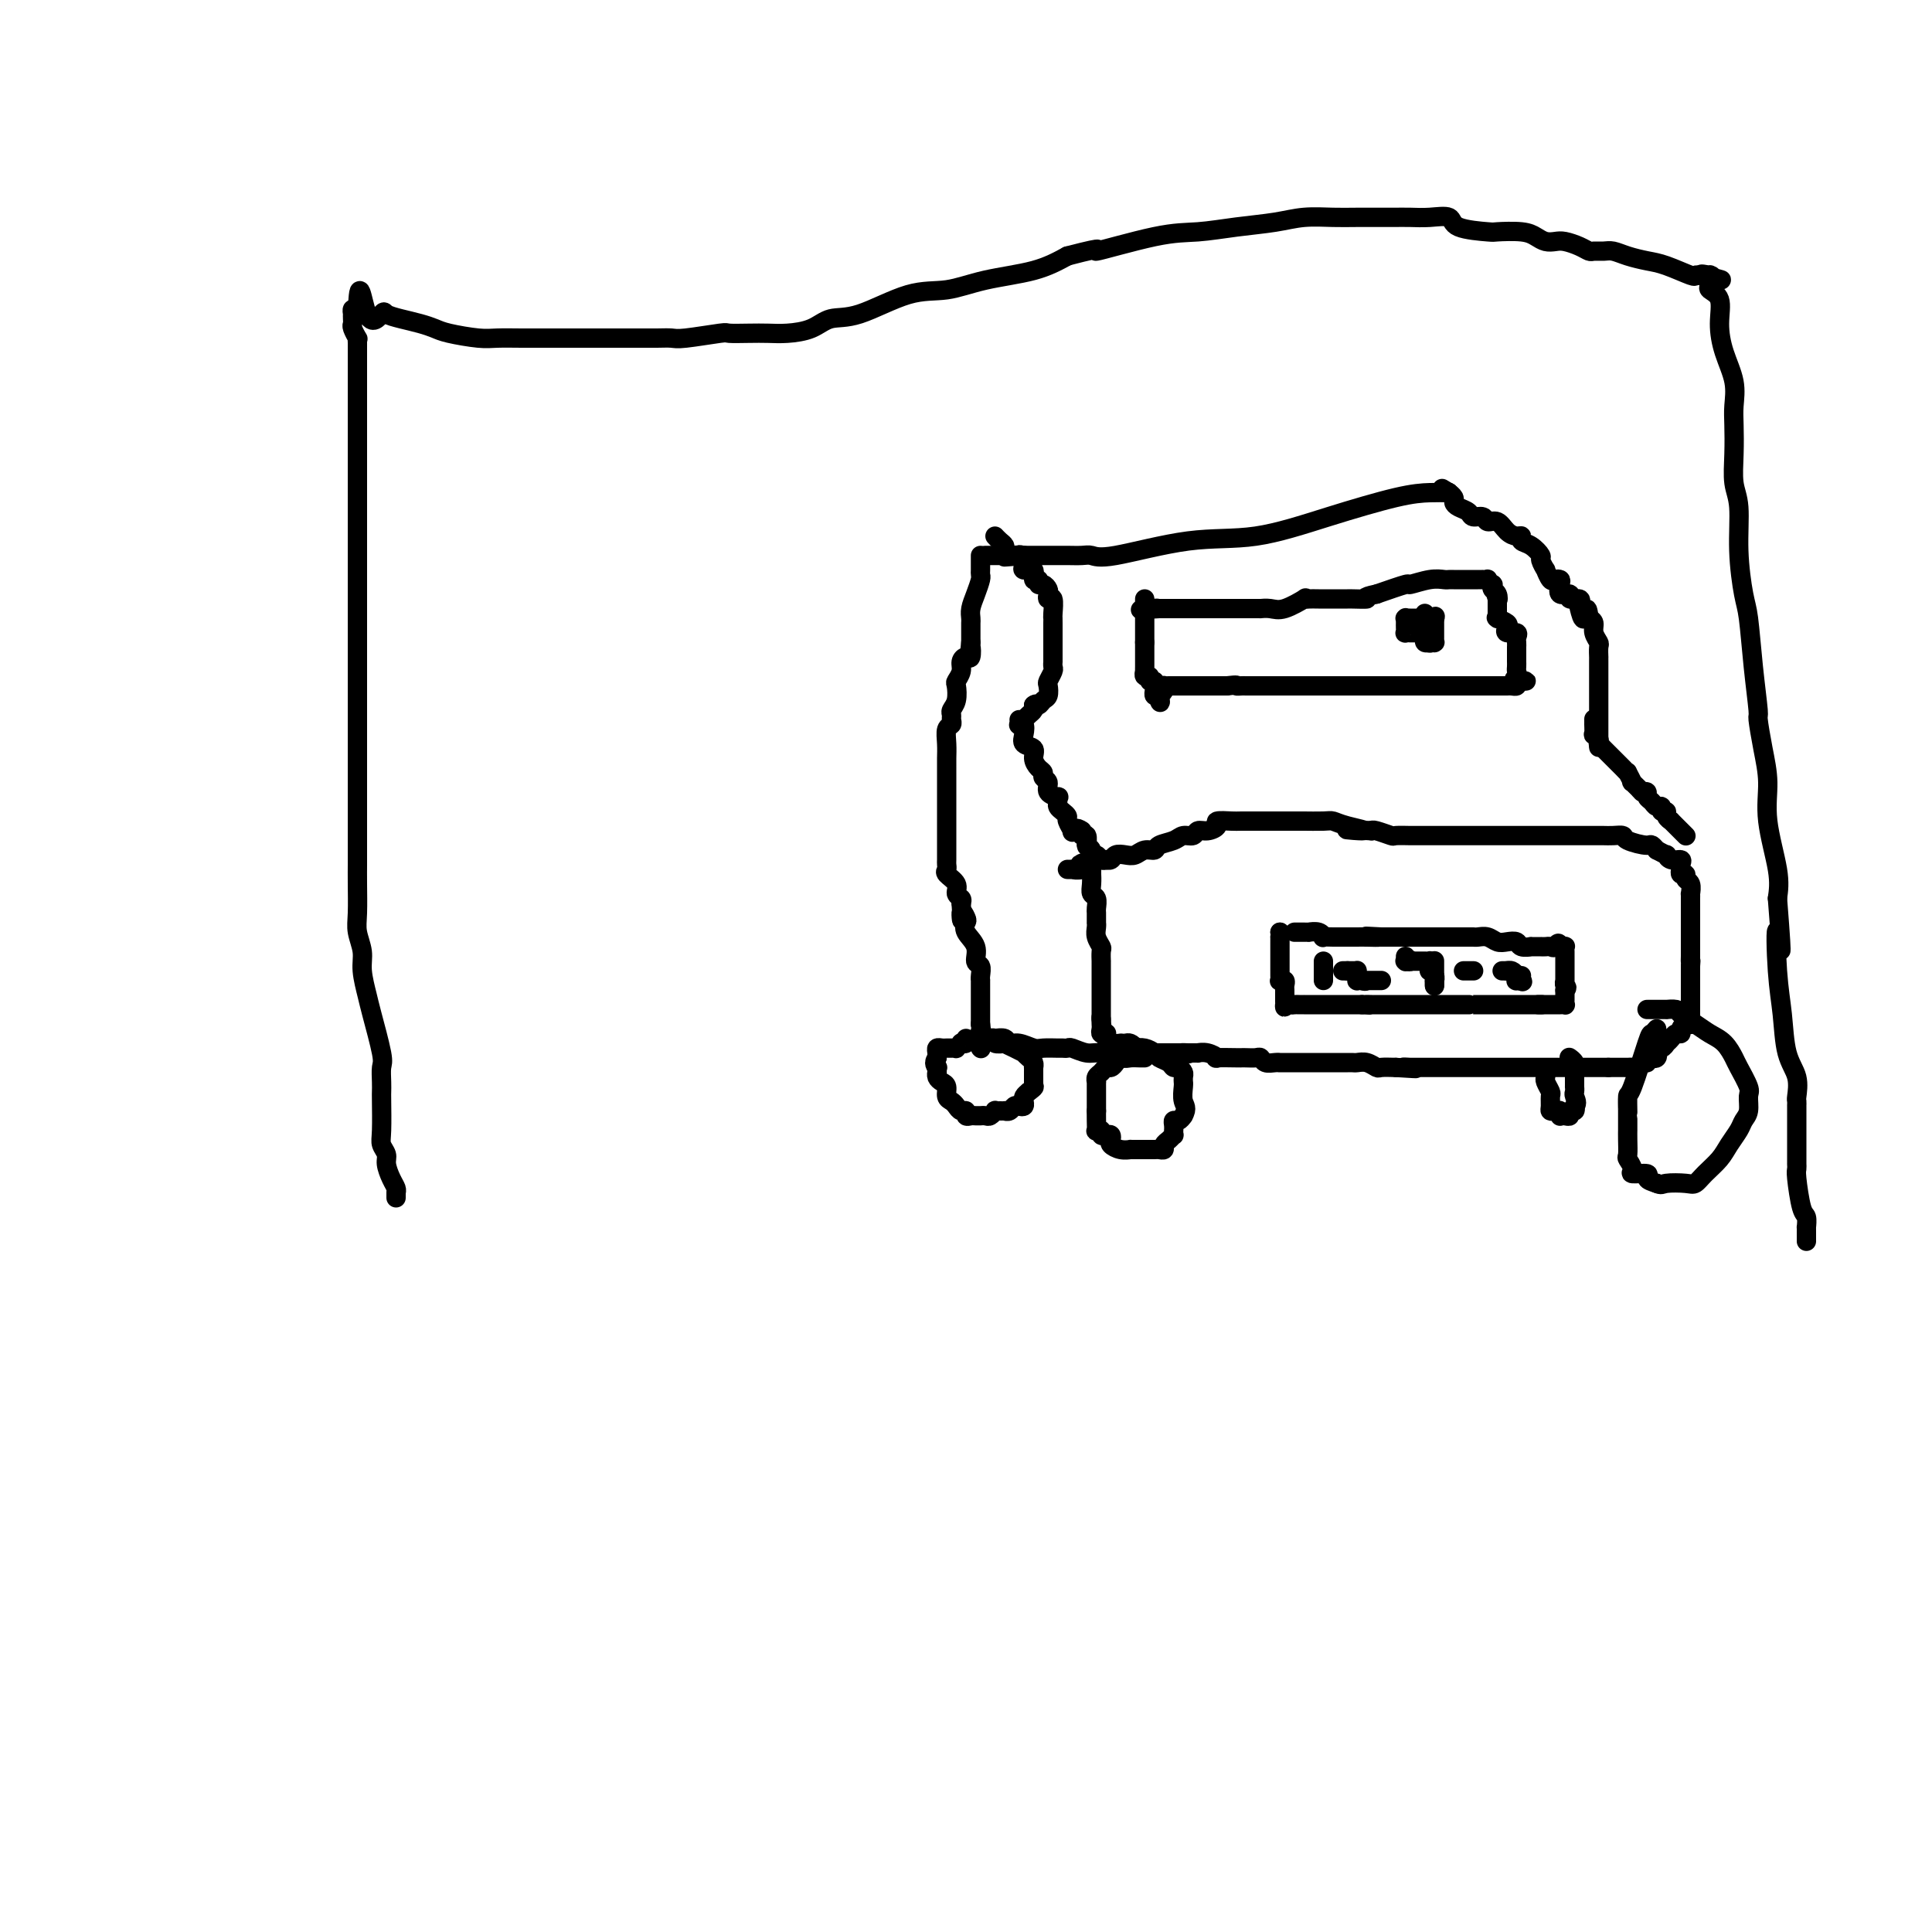 <svg viewBox='0 0 400 400' version='1.1' xmlns='http://www.w3.org/2000/svg' xmlns:xlink='http://www.w3.org/1999/xlink'><g fill='none' stroke='#000000' stroke-width='4' stroke-linecap='round' stroke-linejoin='round'><path d='M82,248c0.000,0.000 0.000,-1.000 0,-1'/><path d='M82,247c0.043,-0.302 0.151,-0.556 0,-1c-0.151,-0.444 -0.562,-1.077 -1,-2c-0.438,-0.923 -0.902,-2.135 -1,-3c-0.098,-0.865 0.170,-1.383 0,-2c-0.170,-0.617 -0.777,-1.333 -1,-2c-0.223,-0.667 -0.060,-1.285 0,-3c0.060,-1.715 0.018,-4.526 0,-6c-0.018,-1.474 -0.012,-1.609 0,-2c0.012,-0.391 0.029,-1.036 0,-2c-0.029,-0.964 -0.103,-2.246 0,-3c0.103,-0.754 0.382,-0.981 0,-3c-0.382,-2.019 -1.427,-5.832 -2,-8c-0.573,-2.168 -0.675,-2.692 -1,-4c-0.325,-1.308 -0.872,-3.399 -1,-5c-0.128,-1.601 0.162,-2.711 0,-4c-0.162,-1.289 -0.775,-2.757 -1,-4c-0.225,-1.243 -0.060,-2.260 0,-4c0.060,-1.740 0.016,-4.204 0,-6c-0.016,-1.796 -0.004,-2.924 0,-4c0.004,-1.076 0.001,-2.100 0,-4c-0.001,-1.900 -0.000,-4.676 0,-7c0.000,-2.324 0.000,-4.194 0,-6c-0.000,-1.806 -0.000,-3.547 0,-5c0.000,-1.453 0.000,-2.619 0,-4c-0.000,-1.381 -0.000,-2.978 0,-4c0.000,-1.022 0.000,-1.469 0,-3c-0.000,-1.531 -0.000,-4.145 0,-6c0.000,-1.855 0.000,-2.951 0,-4c-0.000,-1.049 -0.000,-2.052 0,-3c0.000,-0.948 0.000,-1.842 0,-3c-0.000,-1.158 -0.000,-2.579 0,-4'/><path d='M74,126c-0.000,-12.838 -0.000,-11.434 0,-11c0.000,0.434 0.000,-0.103 0,-2c-0.000,-1.897 -0.000,-5.153 0,-7c0.000,-1.847 0.000,-2.286 0,-3c-0.000,-0.714 -0.000,-1.704 0,-2c0.000,-0.296 0.000,0.102 0,0c-0.000,-0.102 -0.000,-0.702 0,-1c0.000,-0.298 0.000,-0.292 0,-1c-0.000,-0.708 -0.000,-2.130 0,-3c0.000,-0.870 0.000,-1.187 0,-2c-0.000,-0.813 -0.000,-2.123 0,-3c0.000,-0.877 0.000,-1.320 0,-2c-0.000,-0.680 -0.000,-1.597 0,-2c0.000,-0.403 0.000,-0.293 0,-1c-0.000,-0.707 -0.000,-2.230 0,-3c0.000,-0.770 0.000,-0.787 0,-2c-0.000,-1.213 -0.000,-3.622 0,-5c0.000,-1.378 0.001,-1.727 0,-2c-0.001,-0.273 -0.004,-0.472 0,-1c0.004,-0.528 0.015,-1.384 0,-2c-0.015,-0.616 -0.057,-0.991 0,-1c0.057,-0.009 0.211,0.347 0,0c-0.211,-0.347 -0.788,-1.398 -1,-2c-0.212,-0.602 -0.057,-0.754 0,-1c0.057,-0.246 0.018,-0.585 0,-1c-0.018,-0.415 -0.015,-0.905 0,-1c0.015,-0.095 0.043,0.205 0,0c-0.043,-0.205 -0.155,-0.916 0,-1c0.155,-0.084 0.578,0.458 1,1'/><path d='M74,65c0.278,-9.440 0.973,-2.541 2,0c1.027,2.541 2.386,0.722 3,0c0.614,-0.722 0.482,-0.348 1,0c0.518,0.348 1.685,0.672 3,1c1.315,0.328 2.776,0.662 4,1c1.224,0.338 2.209,0.679 3,1c0.791,0.321 1.387,0.622 3,1c1.613,0.378 4.244,0.833 6,1c1.756,0.167 2.638,0.045 4,0c1.362,-0.045 3.204,-0.012 5,0c1.796,0.012 3.547,0.003 5,0c1.453,-0.003 2.608,-0.001 4,0c1.392,0.001 3.020,-0.000 5,0c1.980,0.000 4.311,0.001 6,0c1.689,-0.001 2.737,-0.004 4,0c1.263,0.004 2.742,0.015 4,0c1.258,-0.015 2.296,-0.057 3,0c0.704,0.057 1.073,0.211 3,0c1.927,-0.211 5.413,-0.788 7,-1c1.587,-0.212 1.274,-0.059 2,0c0.726,0.059 2.489,0.022 4,0c1.511,-0.022 2.769,-0.030 4,0c1.231,0.030 2.434,0.099 4,0c1.566,-0.099 3.494,-0.365 5,-1c1.506,-0.635 2.589,-1.641 4,-2c1.411,-0.359 3.149,-0.073 6,-1c2.851,-0.927 6.817,-3.066 10,-4c3.183,-0.934 5.585,-0.663 8,-1c2.415,-0.337 4.842,-1.283 8,-2c3.158,-0.717 7.045,-1.205 10,-2c2.955,-0.795 4.977,-1.898 7,-3'/><path d='M221,53c9.723,-2.532 5.030,-0.863 6,-1c0.970,-0.137 7.605,-2.079 12,-3c4.395,-0.921 6.552,-0.821 9,-1c2.448,-0.179 5.187,-0.636 8,-1c2.813,-0.364 5.701,-0.633 8,-1c2.299,-0.367 4.008,-0.830 6,-1c1.992,-0.170 4.268,-0.045 6,0c1.732,0.045 2.920,0.010 5,0c2.080,-0.010 5.053,0.004 7,0c1.947,-0.004 2.869,-0.025 4,0c1.131,0.025 2.470,0.098 4,0c1.530,-0.098 3.249,-0.367 4,0c0.751,0.367 0.533,1.369 2,2c1.467,0.631 4.620,0.891 6,1c1.380,0.109 0.989,0.068 2,0c1.011,-0.068 3.425,-0.163 5,0c1.575,0.163 2.312,0.582 3,1c0.688,0.418 1.326,0.834 2,1c0.674,0.166 1.384,0.083 2,0c0.616,-0.083 1.138,-0.166 2,0c0.862,0.166 2.065,0.580 3,1c0.935,0.420 1.604,0.848 2,1c0.396,0.152 0.521,0.030 1,0c0.479,-0.030 1.312,0.032 2,0c0.688,-0.032 1.232,-0.159 2,0c0.768,0.159 1.760,0.603 3,1c1.240,0.397 2.727,0.747 4,1c1.273,0.253 2.331,0.408 4,1c1.669,0.592 3.949,1.621 5,2c1.051,0.379 0.872,0.108 1,0c0.128,-0.108 0.564,-0.054 1,0'/><path d='M352,57c8.210,1.856 2.736,0.496 1,0c-1.736,-0.496 0.267,-0.129 1,0c0.733,0.129 0.196,0.020 0,0c-0.196,-0.020 -0.052,0.050 0,0c0.052,-0.050 0.012,-0.221 0,0c-0.012,0.221 0.004,0.833 0,1c-0.004,0.167 -0.030,-0.113 0,0c0.030,0.113 0.115,0.619 0,1c-0.115,0.381 -0.430,0.639 0,1c0.430,0.361 1.604,0.827 2,2c0.396,1.173 0.015,3.053 0,5c-0.015,1.947 0.336,3.961 1,6c0.664,2.039 1.641,4.103 2,6c0.359,1.897 0.100,3.627 0,5c-0.100,1.373 -0.042,2.390 0,4c0.042,1.610 0.067,3.814 0,6c-0.067,2.186 -0.225,4.355 0,6c0.225,1.645 0.834,2.767 1,5c0.166,2.233 -0.109,5.576 0,9c0.109,3.424 0.603,6.927 1,9c0.397,2.073 0.697,2.716 1,5c0.303,2.284 0.607,6.208 1,10c0.393,3.792 0.874,7.450 1,9c0.126,1.550 -0.102,0.990 0,2c0.102,1.010 0.536,3.588 1,6c0.464,2.412 0.959,4.657 1,7c0.041,2.343 -0.374,4.785 0,8c0.374,3.215 1.535,7.204 2,10c0.465,2.796 0.232,4.398 0,6'/><path d='M368,186c1.407,17.769 0.423,8.692 0,7c-0.423,-1.692 -0.285,4.002 0,8c0.285,3.998 0.717,6.299 1,9c0.283,2.701 0.415,5.800 1,8c0.585,2.200 1.621,3.501 2,5c0.379,1.499 0.102,3.198 0,4c-0.102,0.802 -0.027,0.709 0,1c0.027,0.291 0.007,0.967 0,1c-0.007,0.033 -0.002,-0.578 0,0c0.002,0.578 0.001,2.344 0,3c-0.001,0.656 -0.000,0.200 0,1c0.000,0.800 -0.000,2.854 0,4c0.000,1.146 0.000,1.382 0,2c-0.000,0.618 -0.001,1.617 0,2c0.001,0.383 0.003,0.148 0,0c-0.003,-0.148 -0.011,-0.210 0,0c0.011,0.210 0.041,0.691 0,1c-0.041,0.309 -0.155,0.446 0,2c0.155,1.554 0.577,4.526 1,6c0.423,1.474 0.845,1.452 1,2c0.155,0.548 0.041,1.666 0,2c-0.041,0.334 -0.011,-0.117 0,0c0.011,0.117 0.003,0.802 0,1c-0.003,0.198 -0.001,-0.091 0,0c0.001,0.091 0.000,0.563 0,1c-0.000,0.437 -0.000,0.839 0,1c0.000,0.161 0.000,0.080 0,0'/><path d='M226,179c0.000,0.452 0.000,0.905 0,1c0.000,0.095 -0.000,-0.167 0,0c0.000,0.167 0.000,0.762 0,1c0.000,0.238 0.000,0.119 0,0'/><path d='M226,181c-0.004,0.218 -0.015,-0.236 0,0c0.015,0.236 0.057,1.162 0,2c-0.057,0.838 -0.211,1.587 0,2c0.211,0.413 0.789,0.489 1,1c0.211,0.511 0.057,1.456 0,2c-0.057,0.544 -0.015,0.686 0,1c0.015,0.314 0.004,0.802 0,1c-0.004,0.198 -0.001,0.108 0,0c0.001,-0.108 -0.001,-0.234 0,0c0.001,0.234 0.004,0.826 0,1c-0.004,0.174 -0.015,-0.071 0,0c0.015,0.071 0.057,0.458 0,1c-0.057,0.542 -0.211,1.239 0,2c0.211,0.761 0.789,1.585 1,2c0.211,0.415 0.057,0.421 0,1c-0.057,0.579 -0.015,1.731 0,2c0.015,0.269 0.004,-0.346 0,0c-0.004,0.346 -0.001,1.653 0,2c0.001,0.347 0.000,-0.267 0,0c-0.000,0.267 -0.000,1.415 0,2c0.000,0.585 0.000,0.605 0,1c-0.000,0.395 -0.000,1.163 0,2c0.000,0.837 0.000,1.744 0,2c-0.000,0.256 -0.000,-0.139 0,0c0.000,0.139 0.000,0.810 0,1c-0.000,0.190 -0.000,-0.103 0,0c0.000,0.103 0.000,0.601 0,1c-0.000,0.399 -0.000,0.700 0,1'/><path d='M228,211c0.309,4.577 0.082,1.020 0,0c-0.082,-1.020 -0.018,0.497 0,1c0.018,0.503 -0.009,-0.010 0,0c0.009,0.010 0.055,0.541 0,1c-0.055,0.459 -0.209,0.845 0,1c0.209,0.155 0.782,0.080 1,0c0.218,-0.080 0.082,-0.165 0,0c-0.082,0.165 -0.110,0.580 0,1c0.110,0.420 0.358,0.844 1,1c0.642,0.156 1.679,0.045 2,0c0.321,-0.045 -0.073,-0.022 0,0c0.073,0.022 0.615,0.044 1,0c0.385,-0.044 0.614,-0.156 1,0c0.386,0.156 0.929,0.578 1,1c0.071,0.422 -0.331,0.845 0,1c0.331,0.155 1.393,0.041 2,0c0.607,-0.041 0.757,-0.011 1,0c0.243,0.011 0.577,0.003 1,0c0.423,-0.003 0.935,-0.001 1,0c0.065,0.001 -0.317,0.000 0,0c0.317,-0.000 1.332,-0.000 2,0c0.668,0.000 0.987,0.000 1,0c0.013,-0.000 -0.282,-0.000 0,0c0.282,0.000 1.141,0.000 2,0'/><path d='M245,218c2.294,0.309 0.529,0.082 0,0c-0.529,-0.082 0.178,-0.018 1,0c0.822,0.018 1.757,-0.009 2,0c0.243,0.009 -0.208,0.055 0,0c0.208,-0.055 1.074,-0.211 2,0c0.926,0.211 1.910,0.788 2,1c0.090,0.212 -0.715,0.057 0,0c0.715,-0.057 2.951,-0.016 4,0c1.049,0.016 0.910,0.008 1,0c0.090,-0.008 0.409,-0.016 1,0c0.591,0.016 1.455,0.057 2,0c0.545,-0.057 0.770,-0.211 1,0c0.230,0.211 0.463,0.789 1,1c0.537,0.211 1.377,0.057 2,0c0.623,-0.057 1.028,-0.015 1,0c-0.028,0.015 -0.489,0.004 0,0c0.489,-0.004 1.928,-0.001 3,0c1.072,0.001 1.778,0.000 2,0c0.222,-0.000 -0.040,-0.000 0,0c0.040,0.000 0.382,0.000 1,0c0.618,-0.000 1.514,0.000 2,0c0.486,-0.000 0.564,-0.000 1,0c0.436,0.000 1.229,0.000 2,0c0.771,-0.000 1.519,-0.001 2,0c0.481,0.001 0.696,0.004 1,0c0.304,-0.004 0.696,-0.015 1,0c0.304,0.015 0.521,0.057 1,0c0.479,-0.057 1.221,-0.211 2,0c0.779,0.211 1.594,0.788 2,1c0.406,0.212 0.402,0.061 1,0c0.598,-0.061 1.799,-0.030 3,0'/><path d='M289,221c7.192,0.464 3.173,0.124 2,0c-1.173,-0.124 0.499,-0.033 1,0c0.501,0.033 -0.168,0.009 0,0c0.168,-0.009 1.172,-0.002 2,0c0.828,0.002 1.479,0.001 2,0c0.521,-0.001 0.913,-0.000 1,0c0.087,0.000 -0.132,0.000 0,0c0.132,-0.000 0.616,-0.000 1,0c0.384,0.000 0.669,0.000 1,0c0.331,-0.000 0.708,-0.000 1,0c0.292,0.000 0.500,0.000 1,0c0.500,-0.000 1.292,-0.000 2,0c0.708,0.000 1.331,0.000 2,0c0.669,-0.000 1.383,-0.000 2,0c0.617,0.000 1.138,0.000 2,0c0.862,-0.000 2.067,-0.000 3,0c0.933,0.000 1.595,0.000 2,0c0.405,-0.000 0.551,-0.000 1,0c0.449,0.000 1.199,0.000 2,0c0.801,-0.000 1.654,-0.000 2,0c0.346,0.000 0.186,0.000 0,0c-0.186,-0.000 -0.398,-0.000 0,0c0.398,0.000 1.406,0.000 2,0c0.594,-0.000 0.774,-0.000 1,0c0.226,0.000 0.497,-0.000 1,0c0.503,0.000 1.238,-0.000 2,0c0.762,0.000 1.552,-0.000 2,0c0.448,0.000 0.553,-0.000 1,0c0.447,0.000 1.236,-0.000 2,0c0.764,0.000 1.504,-0.000 2,0c0.496,0.000 0.748,0.000 1,0'/><path d='M333,221c7.726,-0.001 5.039,-0.004 4,0c-1.039,0.004 -0.432,0.016 0,0c0.432,-0.016 0.688,-0.061 1,0c0.312,0.061 0.680,0.229 1,0c0.320,-0.229 0.593,-0.854 1,-1c0.407,-0.146 0.949,0.186 1,0c0.051,-0.186 -0.389,-0.891 0,-1c0.389,-0.109 1.606,0.378 2,0c0.394,-0.378 -0.035,-1.621 0,-2c0.035,-0.379 0.534,0.105 1,0c0.466,-0.105 0.899,-0.798 1,-1c0.101,-0.202 -0.131,0.087 0,0c0.131,-0.087 0.626,-0.549 1,-1c0.374,-0.451 0.626,-0.892 1,-1c0.374,-0.108 0.871,0.115 1,0c0.129,-0.115 -0.109,-0.570 0,-1c0.109,-0.430 0.565,-0.836 1,-1c0.435,-0.164 0.849,-0.085 1,0c0.151,0.085 0.041,0.176 0,0c-0.041,-0.176 -0.011,-0.620 0,-1c0.011,-0.380 0.003,-0.696 0,-1c-0.003,-0.304 -0.001,-0.596 0,-1c0.001,-0.404 0.000,-0.922 0,-1c-0.000,-0.078 -0.000,0.282 0,0c0.000,-0.282 0.000,-1.208 0,-2c-0.000,-0.792 -0.000,-1.451 0,-2c0.000,-0.549 0.000,-0.987 0,-1c-0.000,-0.013 -0.000,0.399 0,0c0.000,-0.399 0.000,-1.607 0,-2c-0.000,-0.393 -0.000,0.031 0,0c0.000,-0.031 0.000,-0.515 0,-1'/><path d='M350,200c0.155,-2.035 0.041,-1.122 0,-1c-0.041,0.122 -0.011,-0.546 0,-1c0.011,-0.454 0.003,-0.695 0,-1c-0.003,-0.305 -0.001,-0.673 0,-1c0.001,-0.327 0.000,-0.612 0,-1c-0.000,-0.388 -0.000,-0.878 0,-1c0.000,-0.122 0.000,0.123 0,0c-0.000,-0.123 -0.000,-0.615 0,-1c0.000,-0.385 0.000,-0.663 0,-1c-0.000,-0.337 -0.000,-0.734 0,-1c0.000,-0.266 0.000,-0.401 0,-1c-0.000,-0.599 -0.000,-1.662 0,-2c0.000,-0.338 0.000,0.049 0,0c-0.000,-0.049 -0.000,-0.533 0,-1c0.000,-0.467 0.001,-0.917 0,-1c-0.001,-0.083 -0.004,0.199 0,0c0.004,-0.199 0.016,-0.881 0,-1c-0.016,-0.119 -0.061,0.323 0,0c0.061,-0.323 0.226,-1.411 0,-2c-0.226,-0.589 -0.845,-0.679 -1,-1c-0.155,-0.321 0.154,-0.873 0,-1c-0.154,-0.127 -0.772,0.172 -1,0c-0.228,-0.172 -0.068,-0.816 0,-1c0.068,-0.184 0.042,0.090 0,0c-0.042,-0.090 -0.101,-0.545 0,-1c0.101,-0.455 0.361,-0.909 0,-1c-0.361,-0.091 -1.344,0.182 -2,0c-0.656,-0.182 -0.984,-0.818 -1,-1c-0.016,-0.182 0.281,0.091 0,0c-0.281,-0.091 -1.141,-0.545 -2,-1'/><path d='M343,176c-1.303,-1.574 -1.060,-1.010 -2,-1c-0.940,0.010 -3.065,-0.533 -4,-1c-0.935,-0.467 -0.682,-0.857 -1,-1c-0.318,-0.143 -1.206,-0.038 -2,0c-0.794,0.038 -1.494,0.010 -2,0c-0.506,-0.010 -0.817,-0.003 -1,0c-0.183,0.003 -0.239,0.001 -1,0c-0.761,-0.001 -2.227,-0.000 -3,0c-0.773,0.000 -0.854,0.000 -1,0c-0.146,-0.000 -0.357,-0.000 -1,0c-0.643,0.000 -1.719,0.000 -2,0c-0.281,-0.000 0.232,-0.000 0,0c-0.232,0.000 -1.208,0.000 -2,0c-0.792,-0.000 -1.401,-0.000 -2,0c-0.599,0.000 -1.189,0.000 -2,0c-0.811,-0.000 -1.842,-0.000 -3,0c-1.158,0.000 -2.441,0.000 -3,0c-0.559,-0.000 -0.394,-0.000 -1,0c-0.606,0.000 -1.982,0.000 -3,0c-1.018,-0.000 -1.676,-0.000 -2,0c-0.324,0.000 -0.313,0.000 -1,0c-0.687,-0.000 -2.072,-0.000 -3,0c-0.928,0.000 -1.398,0.000 -2,0c-0.602,-0.000 -1.335,-0.000 -2,0c-0.665,0.000 -1.261,0.001 -2,0c-0.739,-0.001 -1.620,-0.004 -2,0c-0.380,0.004 -0.259,0.015 -1,0c-0.741,-0.015 -2.343,-0.056 -3,0c-0.657,0.056 -0.369,0.207 -1,0c-0.631,-0.207 -2.180,-0.774 -3,-1c-0.820,-0.226 -0.910,-0.113 -1,0'/><path d='M284,172c-9.443,-0.574 -3.550,-0.010 -2,0c1.550,0.010 -1.242,-0.533 -3,-1c-1.758,-0.467 -2.482,-0.857 -3,-1c-0.518,-0.143 -0.831,-0.038 -2,0c-1.169,0.038 -3.193,0.010 -4,0c-0.807,-0.010 -0.396,-0.003 -1,0c-0.604,0.003 -2.222,0.001 -3,0c-0.778,-0.001 -0.716,-0.000 -1,0c-0.284,0.000 -0.914,0.000 -2,0c-1.086,-0.000 -2.628,-0.001 -3,0c-0.372,0.001 0.428,0.003 0,0c-0.428,-0.003 -2.082,-0.011 -3,0c-0.918,0.011 -1.101,0.040 -2,0c-0.899,-0.040 -2.516,-0.150 -3,0c-0.484,0.150 0.165,0.561 0,1c-0.165,0.439 -1.145,0.905 -2,1c-0.855,0.095 -1.585,-0.182 -2,0c-0.415,0.182 -0.516,0.823 -1,1c-0.484,0.177 -1.351,-0.111 -2,0c-0.649,0.111 -1.080,0.622 -2,1c-0.920,0.378 -2.329,0.623 -3,1c-0.671,0.377 -0.603,0.885 -1,1c-0.397,0.115 -1.258,-0.161 -2,0c-0.742,0.161 -1.366,0.761 -2,1c-0.634,0.239 -1.278,0.117 -2,0c-0.722,-0.117 -1.521,-0.227 -2,0c-0.479,0.227 -0.640,0.793 -1,1c-0.360,0.207 -0.921,0.055 -1,0c-0.079,-0.055 0.325,-0.015 0,0c-0.325,0.015 -1.379,0.004 -2,0c-0.621,-0.004 -0.811,-0.002 -1,0'/><path d='M226,178c-4.222,1.403 -1.776,0.912 -1,1c0.776,0.088 -0.118,0.756 -1,1c-0.882,0.244 -1.752,0.065 -2,0c-0.248,-0.065 0.126,-0.018 0,0c-0.126,0.018 -0.750,0.005 -1,0c-0.250,-0.005 -0.125,-0.003 0,0'/><path d='M265,193c0.000,0.000 0.100,0.100 0.1,0.1'/><path d='M265,193c0.000,0.000 0.100,0.100 0.1,0.1'/><path d='M265.1,193.1c-0.007,0.231 -0.075,0.758 -0.1,0.9c-0.025,0.142 -0.007,-0.103 0,0c0.007,0.103 0.002,0.553 0,1c-0.002,0.447 -0.000,0.889 0,1c0.000,0.111 0.000,-0.110 0,0c-0.000,0.110 -0.000,0.552 0,1c0.000,0.448 0.000,0.904 0,1c-0.000,0.096 -0.000,-0.167 0,0c0.000,0.167 0.000,0.766 0,1c-0.000,0.234 -0.000,0.104 0,0c0.000,-0.104 0.000,-0.182 0,0c-0.000,0.182 -0.001,0.623 0,1c0.001,0.377 0.004,0.689 0,1c-0.004,0.311 -0.015,0.622 0,1c0.015,0.378 0.057,0.822 0,1c-0.057,0.178 -0.211,0.089 0,0c0.211,-0.089 0.789,-0.179 1,0c0.211,0.179 0.057,0.625 0,1c-0.057,0.375 -0.015,0.678 0,1c0.015,0.322 0.004,0.663 0,1c-0.004,0.337 -0.002,0.668 0,1'/><path d='M266,207c0.092,2.377 -0.129,1.369 0,1c0.129,-0.369 0.609,-0.099 1,0c0.391,0.099 0.693,0.026 1,0c0.307,-0.026 0.620,-0.007 1,0c0.380,0.007 0.827,0.002 1,0c0.173,-0.002 0.073,-0.001 0,0c-0.073,0.001 -0.118,0.000 0,0c0.118,-0.000 0.399,-0.000 1,0c0.601,0.000 1.523,0.000 2,0c0.477,-0.000 0.510,-0.000 1,0c0.490,0.000 1.435,0.000 2,0c0.565,-0.000 0.748,-0.000 1,0c0.252,0.000 0.573,0.000 1,0c0.427,-0.000 0.961,-0.000 1,0c0.039,0.000 -0.417,0.000 0,0c0.417,-0.000 1.709,-0.000 3,0'/><path d='M282,208c2.688,0.155 1.407,0.041 1,0c-0.407,-0.041 0.061,-0.011 1,0c0.939,0.011 2.348,0.003 3,0c0.652,-0.003 0.545,-0.001 1,0c0.455,0.001 1.470,0.000 2,0c0.530,-0.000 0.575,-0.000 1,0c0.425,0.000 1.231,0.000 2,0c0.769,-0.000 1.501,-0.000 2,0c0.499,0.000 0.764,0.000 1,0c0.236,-0.000 0.443,-0.000 1,0c0.557,0.000 1.463,0.000 2,0c0.537,-0.000 0.704,-0.000 1,0c0.296,0.000 0.722,0.000 1,0c0.278,-0.000 0.408,-0.000 1,0c0.592,0.000 1.644,0.000 2,0c0.356,-0.000 0.015,-0.000 0,0c-0.015,0.000 0.297,0.000 1,0c0.703,-0.000 1.798,-0.000 2,0c0.202,0.000 -0.488,0.000 0,0c0.488,-0.000 2.155,-0.000 3,0c0.845,0.000 0.866,0.000 1,0c0.134,-0.000 0.379,-0.000 1,0c0.621,0.000 1.619,0.000 2,0c0.381,0.000 0.145,-0.000 0,0c-0.145,0.000 -0.198,0.000 0,0c0.198,0.000 0.649,-0.000 1,0c0.351,0.000 0.602,0.000 1,0c0.398,0.000 0.942,-0.000 1,0c0.058,0.000 -0.369,0.000 0,0c0.369,0.000 1.534,-0.000 2,0c0.466,0.000 0.233,0.000 0,0'/><path d='M319,208c5.676,0.000 1.367,0.000 0,0c-1.367,-0.000 0.208,-0.000 1,0c0.792,0.000 0.800,0.000 1,0c0.200,-0.000 0.593,-0.000 1,0c0.407,0.000 0.827,0.001 1,0c0.173,-0.001 0.099,-0.003 0,0c-0.099,0.003 -0.223,0.011 0,0c0.223,-0.011 0.792,-0.041 1,0c0.208,0.041 0.056,0.152 0,0c-0.056,-0.152 -0.015,-0.566 0,-1c0.015,-0.434 0.004,-0.886 0,-1c-0.004,-0.114 -0.001,0.110 0,0c0.001,-0.110 0.001,-0.555 0,-1'/><path d='M324,205c0.774,-0.632 0.207,-0.713 0,-1c-0.207,-0.287 -0.056,-0.779 0,-1c0.056,-0.221 0.015,-0.172 0,0c-0.015,0.172 -0.004,0.466 0,0c0.004,-0.466 0.001,-1.693 0,-2c-0.001,-0.307 -0.000,0.307 0,0c0.000,-0.307 0.000,-1.535 0,-2c-0.000,-0.465 -0.000,-0.167 0,0c0.000,0.167 0.001,0.202 0,0c-0.001,-0.202 -0.004,-0.643 0,-1c0.004,-0.357 0.015,-0.632 0,-1c-0.015,-0.368 -0.057,-0.831 0,-1c0.057,-0.169 0.211,-0.045 0,0c-0.211,0.045 -0.788,0.012 -1,0c-0.212,-0.012 -0.061,-0.003 0,0c0.061,0.003 0.030,0.002 0,0'/><path d='M323,196c-0.333,-1.392 -0.664,-0.373 -1,0c-0.336,0.373 -0.676,0.100 -1,0c-0.324,-0.100 -0.631,-0.027 -1,0c-0.369,0.027 -0.801,0.007 -1,0c-0.199,-0.007 -0.165,-0.001 0,0c0.165,0.001 0.463,-0.003 0,0c-0.463,0.003 -1.685,0.015 -2,0c-0.315,-0.015 0.278,-0.055 0,0c-0.278,0.055 -1.425,0.207 -2,0c-0.575,-0.207 -0.577,-0.774 -1,-1c-0.423,-0.226 -1.265,-0.113 -2,0c-0.735,0.113 -1.362,0.226 -2,0c-0.638,-0.226 -1.288,-0.793 -2,-1c-0.712,-0.207 -1.487,-0.056 -2,0c-0.513,0.056 -0.763,0.015 -1,0c-0.237,-0.015 -0.461,-0.004 -1,0c-0.539,0.004 -1.392,0.001 -2,0c-0.608,-0.001 -0.971,-0.000 -1,0c-0.029,0.000 0.276,0.000 0,0c-0.276,-0.000 -1.132,-0.000 -2,0c-0.868,0.000 -1.747,0.000 -2,0c-0.253,-0.000 0.118,-0.000 0,0c-0.118,0.000 -0.727,0.000 -1,0c-0.273,-0.000 -0.210,-0.000 -1,0c-0.790,0.000 -2.435,0.000 -3,0c-0.565,-0.000 -0.052,-0.000 0,0c0.052,0.000 -0.357,0.000 -1,0c-0.643,-0.000 -1.519,-0.000 -2,0c-0.481,0.000 -0.566,0.000 -1,0c-0.434,-0.000 -1.217,-0.000 -2,0'/><path d='M286,194c-5.854,-0.309 -1.987,-0.083 -1,0c0.987,0.083 -0.904,0.022 -2,0c-1.096,-0.022 -1.398,-0.006 -2,0c-0.602,0.006 -1.506,0.003 -2,0c-0.494,-0.003 -0.579,-0.004 -1,0c-0.421,0.004 -1.178,0.015 -2,0c-0.822,-0.015 -1.708,-0.057 -2,0c-0.292,0.057 0.009,0.211 0,0c-0.009,-0.211 -0.327,-0.789 -1,-1c-0.673,-0.211 -1.700,-0.057 -2,0c-0.300,0.057 0.126,0.015 0,0c-0.126,-0.015 -0.804,-0.004 -1,0c-0.196,0.004 0.091,0.001 0,0c-0.091,-0.001 -0.561,-0.000 -1,0c-0.439,0.000 -0.849,0.000 -1,0c-0.151,-0.000 -0.043,-0.000 0,0c0.043,0.000 0.022,0.000 0,0'/><path d='M274,199c0.000,0.000 0.000,1.000 0,1'/><path d='M274,200c0.000,0.337 0.000,0.679 0,1c0.000,0.321 0.000,0.622 0,1c0.000,0.378 0.000,0.833 0,1c0.000,0.167 0.000,0.045 0,0c0.000,-0.045 0.000,-0.013 0,0c0.000,0.013 0.000,0.006 0,0'/><path d='M278,201c0.417,0.000 0.833,0.000 1,0c0.167,0.000 0.083,0.000 0,0'/><path d='M279,201c0.110,-0.000 -0.114,-0.001 0,0c0.114,0.001 0.566,0.003 1,0c0.434,-0.003 0.848,-0.011 1,0c0.152,0.011 0.040,0.041 0,0c-0.040,-0.041 -0.008,-0.155 0,0c0.008,0.155 -0.008,0.578 0,1c0.008,0.422 0.041,0.845 0,1c-0.041,0.155 -0.154,0.044 0,0c0.154,-0.044 0.577,-0.022 1,0'/><path d='M282,203c0.687,0.309 0.905,0.083 1,0c0.095,-0.083 0.068,-0.022 0,0c-0.068,0.022 -0.176,0.006 0,0c0.176,-0.006 0.635,-0.002 1,0c0.365,0.002 0.637,0.000 1,0c0.363,-0.000 0.818,-0.000 1,0c0.182,0.000 0.091,0.000 0,0'/><path d='M297,199c0.000,0.022 0.000,0.044 0,0c0.000,-0.044 0.000,-0.152 0,0c0.000,0.152 0.000,0.566 0,1c-0.000,0.434 0.000,0.887 0,1c-0.000,0.113 0.000,-0.114 0,0c0.000,0.114 0.000,0.569 0,1c0.000,0.431 0.000,0.837 0,1c0.000,0.163 0.000,0.082 0,0c0.000,-0.082 0.000,-0.166 0,0c0.000,0.166 0.000,0.583 0,1'/><path d='M297,204c-0.001,0.550 -0.004,-0.575 0,-1c0.004,-0.425 0.015,-0.152 0,0c-0.015,0.152 -0.057,0.181 0,0c0.057,-0.181 0.211,-0.574 0,-1c-0.211,-0.426 -0.788,-0.885 -1,-1c-0.212,-0.115 -0.060,0.113 0,0c0.060,-0.113 0.026,-0.566 0,-1c-0.026,-0.434 -0.045,-0.848 0,-1c0.045,-0.152 0.153,-0.041 0,0c-0.153,0.041 -0.566,0.011 -1,0c-0.434,-0.011 -0.887,-0.003 -1,0c-0.113,0.003 0.114,0.001 0,0c-0.114,-0.001 -0.569,-0.000 -1,0c-0.431,0.000 -0.837,0.000 -1,0c-0.163,-0.000 -0.081,-0.000 0,0'/><path d='M292,199c-0.713,-0.775 0.005,-0.211 0,0c-0.005,0.211 -0.733,0.070 -1,0c-0.267,-0.070 -0.071,-0.070 0,0c0.071,0.070 0.019,0.211 0,0c-0.019,-0.211 -0.005,-0.775 0,-1c0.005,-0.225 0.003,-0.113 0,0'/><path d='M303,201c0.453,0.000 0.906,0.000 1,0c0.094,0.000 -0.171,-0.000 0,0c0.171,0.000 0.778,0.000 1,0c0.222,0.000 0.060,0.000 0,0c-0.060,0.000 -0.017,0.000 0,0c0.017,0.000 0.009,0.000 0,0'/><path d='M311,201c0.417,0.000 0.833,0.000 1,0c0.167,0.000 0.083,0.000 0,0'/><path d='M312,201c0.322,-0.044 0.626,-0.155 1,0c0.374,0.155 0.818,0.578 1,1c0.182,0.422 0.101,0.845 0,1c-0.101,0.155 -0.223,0.041 0,0c0.223,-0.041 0.792,-0.011 1,0c0.208,0.011 0.056,0.003 0,0c-0.056,-0.003 -0.016,-0.001 0,0c0.016,0.001 0.008,0.000 0,0'/><path d='M315,203c0.464,0.369 0.125,0.292 0,0c-0.125,-0.292 -0.036,-0.798 0,-1c0.036,-0.202 0.018,-0.101 0,0'/><path d='M229,178c-0.342,0.119 -0.684,0.239 -1,0c-0.316,-0.239 -0.606,-0.835 -1,-1c-0.394,-0.165 -0.890,0.101 -1,0c-0.110,-0.101 0.168,-0.571 0,-1c-0.168,-0.429 -0.781,-0.818 -1,-1c-0.219,-0.182 -0.045,-0.156 0,0c0.045,0.156 -0.039,0.444 0,0c0.039,-0.444 0.203,-1.620 0,-2c-0.203,-0.380 -0.772,0.034 -1,0c-0.228,-0.034 -0.114,-0.517 0,-1'/><path d='M224,172c-1.244,-0.957 -1.853,-0.350 -2,0c-0.147,0.350 0.167,0.445 0,0c-0.167,-0.445 -0.815,-1.428 -1,-2c-0.185,-0.572 0.093,-0.731 0,-1c-0.093,-0.269 -0.559,-0.646 -1,-1c-0.441,-0.354 -0.858,-0.685 -1,-1c-0.142,-0.315 -0.009,-0.613 0,-1c0.009,-0.387 -0.107,-0.863 0,-1c0.107,-0.137 0.436,0.065 0,0c-0.436,-0.065 -1.636,-0.398 -2,-1c-0.364,-0.602 0.108,-1.473 0,-2c-0.108,-0.527 -0.798,-0.708 -1,-1c-0.202,-0.292 0.082,-0.693 0,-1c-0.082,-0.307 -0.530,-0.519 -1,-1c-0.470,-0.481 -0.962,-1.233 -1,-2c-0.038,-0.767 0.378,-1.551 0,-2c-0.378,-0.449 -1.551,-0.564 -2,-1c-0.449,-0.436 -0.173,-1.192 0,-2c0.173,-0.808 0.242,-1.667 0,-2c-0.242,-0.333 -0.797,-0.141 -1,0c-0.203,0.141 -0.055,0.230 0,0c0.055,-0.230 0.016,-0.780 0,-1c-0.016,-0.220 -0.008,-0.110 0,0'/><path d='M349,173c0.050,0.051 0.100,0.102 0,0c-0.100,-0.102 -0.352,-0.357 -1,-1c-0.648,-0.643 -1.694,-1.674 -2,-2c-0.306,-0.326 0.129,0.052 0,0c-0.129,-0.052 -0.822,-0.535 -1,-1c-0.178,-0.465 0.160,-0.912 0,-1c-0.160,-0.088 -0.817,0.184 -1,0c-0.183,-0.184 0.109,-0.824 0,-1c-0.109,-0.176 -0.620,0.110 -1,0c-0.380,-0.110 -0.627,-0.617 -1,-1c-0.373,-0.383 -0.870,-0.642 -1,-1c-0.130,-0.358 0.106,-0.817 0,-1c-0.106,-0.183 -0.553,-0.092 -1,0'/><path d='M340,164c-1.266,-1.262 0.068,0.083 0,0c-0.068,-0.083 -1.538,-1.594 -2,-2c-0.462,-0.406 0.083,0.295 0,0c-0.083,-0.295 -0.796,-1.584 -1,-2c-0.204,-0.416 0.099,0.042 0,0c-0.099,-0.042 -0.600,-0.585 -1,-1c-0.400,-0.415 -0.698,-0.702 -1,-1c-0.302,-0.298 -0.606,-0.606 -1,-1c-0.394,-0.394 -0.876,-0.876 -1,-1c-0.124,-0.124 0.111,0.108 0,0c-0.111,-0.108 -0.570,-0.555 -1,-1c-0.430,-0.445 -0.833,-0.888 -1,-1c-0.167,-0.112 -0.097,0.106 0,0c0.097,-0.106 0.222,-0.535 0,-1c-0.222,-0.465 -0.792,-0.965 -1,-1c-0.208,-0.035 -0.056,0.397 0,0c0.056,-0.397 0.015,-1.622 0,-2c-0.015,-0.378 -0.004,0.090 0,0c0.004,-0.090 0.001,-0.740 0,-1c-0.001,-0.260 -0.001,-0.130 0,0'/><path d='M211,150c0.445,-0.447 0.890,-0.893 1,-1c0.110,-0.107 -0.115,0.126 0,0c0.115,-0.126 0.569,-0.611 1,-1c0.431,-0.389 0.837,-0.683 1,-1c0.163,-0.317 0.081,-0.659 0,-1'/><path d='M214,146c0.646,-0.566 0.761,0.018 1,0c0.239,-0.018 0.604,-0.639 1,-1c0.396,-0.361 0.824,-0.464 1,-1c0.176,-0.536 0.100,-1.507 0,-2c-0.100,-0.493 -0.223,-0.510 0,-1c0.223,-0.490 0.792,-1.455 1,-2c0.208,-0.545 0.056,-0.669 0,-1c-0.056,-0.331 -0.015,-0.867 0,-1c0.015,-0.133 0.004,0.138 0,0c-0.004,-0.138 -0.001,-0.686 0,-1c0.001,-0.314 0.000,-0.394 0,-1c-0.000,-0.606 -0.000,-1.738 0,-2c0.000,-0.262 0.000,0.347 0,0c-0.000,-0.347 -0.000,-1.649 0,-2c0.000,-0.351 0.001,0.248 0,0c-0.001,-0.248 -0.004,-1.344 0,-2c0.004,-0.656 0.015,-0.872 0,-1c-0.015,-0.128 -0.056,-0.166 0,-1c0.056,-0.834 0.208,-2.462 0,-3c-0.208,-0.538 -0.778,0.015 -1,0c-0.222,-0.015 -0.097,-0.597 0,-1c0.097,-0.403 0.165,-0.628 0,-1c-0.165,-0.372 -0.564,-0.892 -1,-1c-0.436,-0.108 -0.909,0.196 -1,0c-0.091,-0.196 0.200,-0.893 0,-1c-0.200,-0.107 -0.891,0.374 -1,0c-0.109,-0.374 0.363,-1.603 0,-2c-0.363,-0.397 -1.561,0.038 -2,0c-0.439,-0.038 -0.118,-0.549 0,-1c0.118,-0.451 0.034,-0.843 0,-1c-0.034,-0.157 -0.017,-0.078 0,0'/><path d='M212,116c-1.050,-1.477 -0.677,-1.169 -1,-1c-0.323,0.169 -1.344,0.199 -2,0c-0.656,-0.199 -0.946,-0.628 -1,-1c-0.054,-0.372 0.130,-0.687 0,-1c-0.130,-0.313 -0.573,-0.623 -1,-1c-0.427,-0.377 -0.836,-0.822 -1,-1c-0.164,-0.178 -0.082,-0.089 0,0'/><path d='M331,154c-0.000,0.641 -0.000,1.283 0,0c0.000,-1.283 0.000,-4.490 0,-6c-0.000,-1.510 -0.000,-1.322 0,-2c0.000,-0.678 0.000,-2.223 0,-3c-0.000,-0.777 -0.000,-0.786 0,-1c0.000,-0.214 0.000,-0.634 0,-1c-0.000,-0.366 -0.000,-0.677 0,-1c0.000,-0.323 0.000,-0.659 0,-1c-0.000,-0.341 -0.000,-0.687 0,-1c0.000,-0.313 0.001,-0.594 0,-1c-0.001,-0.406 -0.004,-0.938 0,-1c0.004,-0.062 0.016,0.345 0,0c-0.016,-0.345 -0.060,-1.440 0,-2c0.060,-0.560 0.222,-0.583 0,-1c-0.222,-0.417 -0.829,-1.228 -1,-2c-0.171,-0.772 0.094,-1.506 0,-2c-0.094,-0.494 -0.547,-0.747 -1,-1'/><path d='M329,128c-0.478,-3.912 -0.672,-0.693 -1,0c-0.328,0.693 -0.790,-1.139 -1,-2c-0.210,-0.861 -0.169,-0.751 0,-1c0.169,-0.249 0.466,-0.858 0,-1c-0.466,-0.142 -1.693,0.183 -2,0c-0.307,-0.183 0.307,-0.873 0,-1c-0.307,-0.127 -1.535,0.308 -2,0c-0.465,-0.308 -0.167,-1.358 0,-2c0.167,-0.642 0.204,-0.874 0,-1c-0.204,-0.126 -0.647,-0.146 -1,0c-0.353,0.146 -0.615,0.458 -1,0c-0.385,-0.458 -0.893,-1.685 -1,-2c-0.107,-0.315 0.188,0.281 0,0c-0.188,-0.281 -0.859,-1.438 -1,-2c-0.141,-0.562 0.247,-0.528 0,-1c-0.247,-0.472 -1.130,-1.449 -2,-2c-0.870,-0.551 -1.727,-0.677 -2,-1c-0.273,-0.323 0.039,-0.842 0,-1c-0.039,-0.158 -0.429,0.045 -1,0c-0.571,-0.045 -1.323,-0.337 -2,-1c-0.677,-0.663 -1.280,-1.697 -2,-2c-0.720,-0.303 -1.558,0.126 -2,0c-0.442,-0.126 -0.486,-0.807 -1,-1c-0.514,-0.193 -1.496,0.103 -2,0c-0.504,-0.103 -0.531,-0.606 -1,-1c-0.469,-0.394 -1.379,-0.680 -2,-1c-0.621,-0.320 -0.951,-0.674 -1,-1c-0.049,-0.326 0.183,-0.623 0,-1c-0.183,-0.377 -0.780,-0.832 -1,-1c-0.220,-0.168 -0.063,-0.048 0,0c0.063,0.048 0.031,0.024 0,0'/><path d='M300,102c-2.500,-1.500 -1.250,-0.750 0,0'/><path d='M300,102c-1.223,-0.024 -2.446,-0.048 -4,0c-1.554,0.048 -3.438,0.168 -7,1c-3.562,0.832 -8.803,2.377 -14,4c-5.197,1.623 -10.350,3.325 -15,4c-4.650,0.675 -8.796,0.325 -14,1c-5.204,0.675 -11.465,2.377 -15,3c-3.535,0.623 -4.344,0.167 -5,0c-0.656,-0.167 -1.160,-0.045 -2,0c-0.840,0.045 -2.018,0.012 -3,0c-0.982,-0.012 -1.769,-0.003 -2,0c-0.231,0.003 0.095,0.001 0,0c-0.095,-0.001 -0.612,-0.000 -1,0c-0.388,0.000 -0.646,0.000 -1,0c-0.354,-0.000 -0.805,-0.000 -1,0c-0.195,0.000 -0.135,0.000 0,0c0.135,-0.000 0.344,-0.000 0,0c-0.344,0.000 -1.241,0.000 -2,0c-0.759,-0.000 -1.379,-0.000 -2,0'/><path d='M212,115c-7.560,0.619 -2.459,0.166 -1,0c1.459,-0.166 -0.723,-0.044 -2,0c-1.277,0.044 -1.649,0.012 -2,0c-0.351,-0.012 -0.682,-0.003 -1,0c-0.318,0.003 -0.624,0.001 -1,0c-0.376,-0.001 -0.822,-0.000 -1,0c-0.178,0.000 -0.089,0.000 0,0'/><path d='M203,115c-0.002,0.223 -0.003,0.447 0,1c0.003,0.553 0.011,1.436 0,2c-0.011,0.564 -0.041,0.809 0,1c0.041,0.191 0.155,0.327 0,1c-0.155,0.673 -0.577,1.882 -1,3c-0.423,1.118 -0.845,2.146 -1,3c-0.155,0.854 -0.041,1.533 0,2c0.041,0.467 0.011,0.721 0,1c-0.011,0.279 -0.003,0.583 0,1c0.003,0.417 0.001,0.949 0,1c-0.001,0.051 -0.000,-0.378 0,0c0.000,0.378 0.000,1.563 0,2c-0.000,0.437 -0.000,0.125 0,0c0.000,-0.125 0.000,-0.062 0,0'/><path d='M201,133c-0.321,2.887 -0.123,1.105 0,1c0.123,-0.105 0.173,1.468 0,2c-0.173,0.532 -0.568,0.025 -1,0c-0.432,-0.025 -0.899,0.434 -1,1c-0.101,0.566 0.165,1.241 0,2c-0.165,0.759 -0.762,1.604 -1,2c-0.238,0.396 -0.117,0.344 0,1c0.117,0.656 0.228,2.022 0,3c-0.228,0.978 -0.797,1.570 -1,2c-0.203,0.430 -0.040,0.698 0,1c0.040,0.302 -0.042,0.637 0,1c0.042,0.363 0.207,0.755 0,1c-0.207,0.245 -0.788,0.343 -1,1c-0.212,0.657 -0.057,1.873 0,3c0.057,1.127 0.015,2.165 0,3c-0.015,0.835 -0.004,1.468 0,2c0.004,0.532 0.001,0.964 0,1c-0.001,0.036 -0.000,-0.322 0,0c0.000,0.322 0.000,1.325 0,2c-0.000,0.675 0.000,1.021 0,2c-0.000,0.979 -0.000,2.591 0,4c0.000,1.409 0.001,2.615 0,4c-0.001,1.385 -0.002,2.948 0,4c0.002,1.052 0.008,1.594 0,2c-0.008,0.406 -0.031,0.676 0,1c0.031,0.324 0.117,0.703 0,1c-0.117,0.297 -0.437,0.513 0,1c0.437,0.487 1.633,1.244 2,2c0.367,0.756 -0.093,1.511 0,2c0.093,0.489 0.741,0.711 1,1c0.259,0.289 0.130,0.644 0,1'/><path d='M199,187c0.406,5.972 -0.080,2.901 0,2c0.080,-0.901 0.724,0.368 1,1c0.276,0.632 0.183,0.627 0,1c-0.183,0.373 -0.455,1.126 0,2c0.455,0.874 1.639,1.870 2,3c0.361,1.130 -0.099,2.393 0,3c0.099,0.607 0.759,0.559 1,1c0.241,0.441 0.065,1.371 0,2c-0.065,0.629 -0.017,0.956 0,1c0.017,0.044 0.005,-0.194 0,0c-0.005,0.194 -0.001,0.822 0,1c0.001,0.178 0.000,-0.093 0,0c-0.000,0.093 -0.000,0.550 0,1c0.000,0.450 0.000,0.893 0,1c-0.000,0.107 -0.000,-0.121 0,0c0.000,0.121 0.000,0.592 0,1c-0.000,0.408 -0.000,0.754 0,1c0.000,0.246 0.000,0.392 0,1c-0.000,0.608 -0.000,1.678 0,2c0.000,0.322 0.000,-0.106 0,0c-0.000,0.106 -0.000,0.744 0,1c0.000,0.256 0.000,0.128 0,0'/><path d='M203,212c0.614,4.337 0.150,2.679 0,2c-0.150,-0.679 0.016,-0.378 0,0c-0.016,0.378 -0.213,0.834 0,1c0.213,0.166 0.834,0.043 1,0c0.166,-0.043 -0.125,-0.008 0,0c0.125,0.008 0.665,-0.013 1,0c0.335,0.013 0.464,0.060 1,0c0.536,-0.060 1.479,-0.226 2,0c0.521,0.226 0.619,0.845 1,1c0.381,0.155 1.043,-0.155 2,0c0.957,0.155 2.207,0.774 3,1c0.793,0.226 1.128,0.060 2,0c0.872,-0.060 2.281,-0.012 3,0c0.719,0.012 0.746,-0.012 1,0c0.254,0.012 0.733,0.060 1,0c0.267,-0.060 0.322,-0.226 1,0c0.678,0.226 1.978,0.845 3,1c1.022,0.155 1.766,-0.155 3,0c1.234,0.155 2.958,0.773 4,1c1.042,0.227 1.403,0.061 2,0c0.597,-0.061 1.430,-0.016 2,0c0.570,0.016 0.877,0.005 1,0c0.123,-0.005 0.061,-0.002 0,0'/><path d='M237,124c0.000,0.293 0.000,0.587 0,1c0.000,0.413 0.000,0.947 0,1c-0.000,0.053 0.000,-0.374 0,0c-0.000,0.374 0.000,1.550 0,2c-0.000,0.450 0.000,0.176 0,0c0.000,-0.176 0.000,-0.253 0,0c-0.000,0.253 0.000,0.838 0,1c0.000,0.162 0.000,-0.097 0,0c0.000,0.097 0.000,0.551 0,1c0.000,0.449 0.000,0.894 0,1c0.000,0.106 0.000,-0.125 0,0c0.000,0.125 -0.000,0.607 0,1c0.000,0.393 0.000,0.696 0,1'/><path d='M237,133c-0.000,1.329 -0.000,0.150 0,0c0.000,-0.150 0.000,0.729 0,1c-0.000,0.271 -0.000,-0.067 0,0c0.000,0.067 0.000,0.540 0,1c-0.000,0.460 -0.000,0.907 0,1c0.000,0.093 0.000,-0.169 0,0c-0.000,0.169 -0.000,0.767 0,1c0.000,0.233 0.000,0.100 0,0c-0.000,-0.100 -0.001,-0.166 0,0c0.001,0.166 0.004,0.565 0,1c-0.004,0.435 -0.016,0.905 0,1c0.016,0.095 0.061,-0.186 0,0c-0.061,0.186 -0.226,0.838 0,1c0.226,0.162 0.845,-0.168 1,0c0.155,0.168 -0.154,0.832 0,1c0.154,0.168 0.773,-0.162 1,0c0.227,0.162 0.064,0.814 0,1c-0.064,0.186 -0.027,-0.094 0,0c0.027,0.094 0.046,0.564 0,1c-0.046,0.436 -0.156,0.839 0,1c0.156,0.161 0.578,0.081 1,0'/><path d='M240,144c0.465,1.988 0.128,1.458 0,1c-0.128,-0.458 -0.048,-0.844 0,-1c0.048,-0.156 0.065,-0.080 0,0c-0.065,0.080 -0.211,0.165 0,0c0.211,-0.165 0.778,-0.580 1,-1c0.222,-0.420 0.098,-0.845 0,-1c-0.098,-0.155 -0.171,-0.042 0,0c0.171,0.042 0.588,0.011 1,0c0.412,-0.011 0.821,-0.003 1,0c0.179,0.003 0.127,0.001 0,0c-0.127,-0.001 -0.330,-0.000 0,0c0.330,0.000 1.192,0.000 2,0c0.808,-0.000 1.561,-0.000 2,0c0.439,0.000 0.566,0.000 1,0c0.434,-0.000 1.177,-0.000 2,0c0.823,0.000 1.726,0.000 2,0c0.274,-0.000 -0.080,-0.000 0,0c0.080,0.000 0.594,0.000 1,0c0.406,-0.000 0.703,-0.000 1,0'/><path d='M254,142c2.567,-0.309 1.983,-0.083 2,0c0.017,0.083 0.635,0.022 1,0c0.365,-0.022 0.478,-0.006 1,0c0.522,0.006 1.454,0.002 2,0c0.546,-0.002 0.705,-0.000 1,0c0.295,0.000 0.727,0.000 1,0c0.273,-0.000 0.388,-0.000 1,0c0.612,0.000 1.722,0.000 2,0c0.278,-0.000 -0.276,-0.000 0,0c0.276,0.000 1.384,0.000 2,0c0.616,-0.000 0.741,-0.000 1,0c0.259,0.000 0.650,0.000 1,0c0.350,-0.000 0.657,-0.000 1,0c0.343,0.000 0.721,0.000 1,0c0.279,-0.000 0.460,-0.000 1,0c0.540,0.000 1.441,0.000 2,0c0.559,-0.000 0.776,-0.000 1,0c0.224,0.000 0.455,0.000 1,0c0.545,-0.000 1.403,-0.000 2,0c0.597,0.000 0.933,0.000 1,0c0.067,-0.000 -0.137,-0.000 0,0c0.137,0.000 0.613,0.000 1,0c0.387,-0.000 0.683,-0.000 1,0c0.317,0.000 0.653,0.000 1,0c0.347,0.000 0.705,-0.000 1,0c0.295,0.000 0.527,0.000 1,0c0.473,0.000 1.189,-0.000 2,0c0.811,0.000 1.718,0.000 2,0c0.282,0.000 -0.062,0.000 0,0c0.062,0.000 0.531,0.000 1,0'/><path d='M289,142c5.830,0.000 2.906,0.000 2,0c-0.906,0.000 0.206,0.000 1,0c0.794,-0.000 1.270,0.000 2,0c0.730,-0.000 1.715,-0.000 2,0c0.285,0.000 -0.131,0.000 0,0c0.131,-0.000 0.808,-0.000 1,0c0.192,0.000 -0.102,0.000 0,0c0.102,-0.000 0.601,-0.000 1,0c0.399,0.000 0.699,0.000 1,0c0.301,-0.000 0.602,-0.000 1,0c0.398,0.000 0.894,0.000 1,0c0.106,-0.000 -0.179,-0.000 0,0c0.179,0.000 0.822,0.000 1,0c0.178,-0.000 -0.108,-0.000 0,0c0.108,0.000 0.609,0.000 1,0c0.391,-0.000 0.673,-0.000 1,0c0.327,0.000 0.700,0.000 1,0c0.300,-0.000 0.528,-0.000 1,0c0.472,0.000 1.187,0.000 2,0c0.813,-0.000 1.723,-0.000 2,0c0.277,0.000 -0.080,0.001 0,0c0.080,-0.001 0.596,-0.003 1,0c0.404,0.003 0.696,0.011 1,0c0.304,-0.011 0.620,-0.041 1,0c0.380,0.041 0.823,0.155 1,0c0.177,-0.155 0.089,-0.577 0,-1'/><path d='M314,141c3.868,-0.107 1.036,0.125 0,0c-1.036,-0.125 -0.278,-0.608 0,-1c0.278,-0.392 0.074,-0.693 0,-1c-0.074,-0.307 -0.020,-0.621 0,-1c0.020,-0.379 0.005,-0.822 0,-1c-0.005,-0.178 -0.001,-0.090 0,0c0.001,0.090 0.000,0.183 0,0c-0.000,-0.183 0.000,-0.640 0,-1c-0.000,-0.360 -0.001,-0.621 0,-1c0.001,-0.379 0.002,-0.876 0,-1c-0.002,-0.124 -0.008,0.125 0,0c0.008,-0.125 0.030,-0.625 0,-1c-0.030,-0.375 -0.111,-0.625 0,-1c0.111,-0.375 0.415,-0.875 0,-1c-0.415,-0.125 -1.547,0.124 -2,0c-0.453,-0.124 -0.226,-0.621 0,-1c0.226,-0.379 0.453,-0.640 0,-1c-0.453,-0.360 -1.585,-0.817 -2,-1c-0.415,-0.183 -0.111,-0.090 0,0c0.111,0.090 0.030,0.178 0,0c-0.030,-0.178 -0.008,-0.622 0,-1c0.008,-0.378 0.002,-0.689 0,-1c-0.002,-0.311 -0.001,-0.622 0,-1c0.001,-0.378 0.000,-0.822 0,-1c-0.000,-0.178 -0.000,-0.089 0,0'/><path d='M310,124c-0.635,-2.581 -0.222,-0.533 0,0c0.222,0.533 0.251,-0.449 0,-1c-0.251,-0.551 -0.784,-0.669 -1,-1c-0.216,-0.331 -0.114,-0.873 0,-1c0.114,-0.127 0.242,0.162 0,0c-0.242,-0.162 -0.852,-0.776 -1,-1c-0.148,-0.224 0.167,-0.060 0,0c-0.167,0.060 -0.816,0.016 -1,0c-0.184,-0.016 0.095,-0.004 0,0c-0.095,0.004 -0.565,0.001 -1,0c-0.435,-0.001 -0.834,-0.000 -1,0c-0.166,0.000 -0.100,0.000 0,0c0.100,-0.000 0.233,-0.000 0,0c-0.233,0.000 -0.832,-0.000 -1,0c-0.168,0.000 0.096,0.000 0,0c-0.096,-0.000 -0.551,-0.000 -1,0c-0.449,0.000 -0.893,0.000 -1,0c-0.107,-0.000 0.122,-0.001 0,0c-0.122,0.001 -0.594,0.004 -1,0c-0.406,-0.004 -0.745,-0.017 -1,0c-0.255,0.017 -0.425,0.062 -1,0c-0.575,-0.062 -1.556,-0.233 -3,0c-1.444,0.233 -3.350,0.870 -4,1c-0.650,0.130 -0.043,-0.249 -1,0c-0.957,0.249 -3.479,1.124 -6,2'/><path d='M285,123c-3.537,0.691 -1.878,0.917 -2,1c-0.122,0.083 -2.023,0.022 -3,0c-0.977,-0.022 -1.028,-0.006 -1,0c0.028,0.006 0.134,0.001 0,0c-0.134,-0.001 -0.510,0.000 -1,0c-0.490,-0.000 -1.095,-0.002 -2,0c-0.905,0.002 -2.112,0.008 -3,0c-0.888,-0.008 -1.459,-0.030 -2,0c-0.541,0.030 -1.053,0.113 -1,0c0.053,-0.113 0.670,-0.423 0,0c-0.670,0.423 -2.628,1.577 -4,2c-1.372,0.423 -2.159,0.113 -3,0c-0.841,-0.113 -1.735,-0.030 -2,0c-0.265,0.030 0.101,0.008 0,0c-0.101,-0.008 -0.669,-0.002 -1,0c-0.331,0.002 -0.424,0.001 -1,0c-0.576,-0.001 -1.633,-0.000 -2,0c-0.367,0.000 -0.043,0.000 0,0c0.043,-0.000 -0.194,-0.000 -1,0c-0.806,0.000 -2.180,0.000 -3,0c-0.820,-0.000 -1.084,-0.000 -2,0c-0.916,0.000 -2.483,0.000 -3,0c-0.517,-0.000 0.016,-0.000 0,0c-0.016,0.000 -0.582,0.000 -1,0c-0.418,-0.000 -0.689,-0.000 -1,0c-0.311,0.000 -0.664,0.000 -1,0c-0.336,-0.000 -0.657,-0.000 -1,0c-0.343,0.000 -0.708,0.000 -1,0c-0.292,-0.000 -0.512,-0.000 -1,0c-0.488,0.000 -1.244,0.000 -2,0'/><path d='M240,126c-7.144,0.464 -2.502,0.124 -1,0c1.502,-0.124 -0.134,-0.033 -1,0c-0.866,0.033 -0.962,0.010 -1,0c-0.038,-0.010 -0.019,-0.005 0,0'/><path d='M203,217c0.000,0.000 0.100,0.100 0.1,0.1'/><path d='M235,217c-0.477,-0.089 -0.954,-0.177 -1,0c-0.046,0.177 0.338,0.621 0,1c-0.338,0.379 -1.400,0.693 -2,1c-0.600,0.307 -0.739,0.607 -1,1c-0.261,0.393 -0.644,0.880 -1,1c-0.356,0.120 -0.684,-0.127 -1,0c-0.316,0.127 -0.621,0.626 -1,1c-0.379,0.374 -0.834,0.621 -1,1c-0.166,0.379 -0.045,0.889 0,1c0.045,0.111 0.012,-0.179 0,0c-0.012,0.179 -0.003,0.825 0,1c0.003,0.175 0.001,-0.121 0,0c-0.001,0.121 -0.000,0.660 0,1c0.000,0.340 0.000,0.483 0,1c-0.000,0.517 -0.000,1.408 0,2c0.000,0.592 0.000,0.883 0,1c-0.000,0.117 -0.000,0.058 0,0'/><path d='M227,230c0.001,0.994 0.004,-0.022 0,0c-0.004,0.022 -0.016,1.081 0,2c0.016,0.919 0.060,1.696 0,2c-0.060,0.304 -0.223,0.133 0,0c0.223,-0.133 0.831,-0.229 1,0c0.169,0.229 -0.100,0.782 0,1c0.100,0.218 0.568,0.101 1,0c0.432,-0.101 0.827,-0.185 1,0c0.173,0.185 0.122,0.638 0,1c-0.122,0.362 -0.316,0.633 0,1c0.316,0.367 1.141,0.830 2,1c0.859,0.170 1.753,0.045 2,0c0.247,-0.045 -0.151,-0.012 0,0c0.151,0.012 0.852,0.003 1,0c0.148,-0.003 -0.258,0.000 0,0c0.258,-0.000 1.179,-0.003 2,0c0.821,0.003 1.543,0.012 2,0c0.457,-0.012 0.648,-0.046 1,0c0.352,0.046 0.865,0.171 1,0c0.135,-0.171 -0.107,-0.638 0,-1c0.107,-0.362 0.565,-0.618 1,-1c0.435,-0.382 0.849,-0.890 1,-1c0.151,-0.110 0.040,0.177 0,0c-0.040,-0.177 -0.008,-0.817 0,-1c0.008,-0.183 -0.009,0.092 0,0c0.009,-0.092 0.044,-0.550 0,-1c-0.044,-0.450 -0.166,-0.890 0,-1c0.166,-0.110 0.619,0.112 1,0c0.381,-0.112 0.691,-0.556 1,-1'/><path d='M245,231c0.928,-1.598 0.248,-2.091 0,-3c-0.248,-0.909 -0.066,-2.232 0,-3c0.066,-0.768 0.015,-0.980 0,-1c-0.015,-0.020 0.007,0.153 0,0c-0.007,-0.153 -0.042,-0.632 0,-1c0.042,-0.368 0.162,-0.623 0,-1c-0.162,-0.377 -0.606,-0.874 -1,-1c-0.394,-0.126 -0.738,0.120 -1,0c-0.262,-0.120 -0.441,-0.607 -1,-1c-0.559,-0.393 -1.499,-0.694 -2,-1c-0.501,-0.306 -0.565,-0.618 -1,-1c-0.435,-0.382 -1.241,-0.834 -2,-1c-0.759,-0.166 -1.471,-0.044 -2,0c-0.529,0.044 -0.874,0.012 -1,0c-0.126,-0.012 -0.034,-0.003 0,0c0.034,0.003 0.010,0.001 0,0c-0.010,-0.001 -0.005,-0.000 0,0'/><path d='M343,213c-0.392,0.460 -0.785,0.919 -1,1c-0.215,0.081 -0.254,-0.218 -1,2c-0.746,2.218 -2.200,6.951 -3,9c-0.800,2.049 -0.946,1.412 -1,2c-0.054,0.588 -0.014,2.400 0,3c0.014,0.600 0.004,-0.012 0,0c-0.004,0.012 -0.001,0.649 0,1c0.001,0.351 0.001,0.416 0,1c-0.001,0.584 -0.001,1.685 0,2c0.001,0.315 0.005,-0.158 0,0c-0.005,0.158 -0.019,0.946 0,2c0.019,1.054 0.069,2.373 0,3c-0.069,0.627 -0.258,0.563 0,1c0.258,0.437 0.964,1.374 1,2c0.036,0.626 -0.599,0.941 0,1c0.599,0.059 2.430,-0.138 3,0c0.570,0.138 -0.123,0.611 0,1c0.123,0.389 1.061,0.695 2,1'/><path d='M343,245c1.011,0.470 1.037,0.145 2,0c0.963,-0.145 2.863,-0.110 4,0c1.137,0.110 1.513,0.297 2,0c0.487,-0.297 1.086,-1.077 2,-2c0.914,-0.923 2.144,-1.989 3,-3c0.856,-1.011 1.339,-1.966 2,-3c0.661,-1.034 1.499,-2.148 2,-3c0.501,-0.852 0.663,-1.443 1,-2c0.337,-0.557 0.848,-1.079 1,-2c0.152,-0.921 -0.055,-2.243 0,-3c0.055,-0.757 0.374,-0.951 0,-2c-0.374,-1.049 -1.439,-2.952 -2,-4c-0.561,-1.048 -0.616,-1.240 -1,-2c-0.384,-0.760 -1.095,-2.088 -2,-3c-0.905,-0.912 -2.002,-1.407 -3,-2c-0.998,-0.593 -1.897,-1.283 -3,-2c-1.103,-0.717 -2.411,-1.460 -3,-2c-0.589,-0.540 -0.459,-0.877 -1,-1c-0.541,-0.123 -1.753,-0.033 -2,0c-0.247,0.033 0.470,0.009 0,0c-0.470,-0.009 -2.126,-0.002 -3,0c-0.874,0.002 -0.964,0.001 -1,0c-0.036,-0.001 -0.018,-0.000 0,0'/><path d='M295,131c-0.006,-0.083 -0.012,-0.167 0,0c0.012,0.167 0.042,0.583 0,1c-0.042,0.417 -0.155,0.833 0,1c0.155,0.167 0.577,0.083 1,0'/><path d='M296,133c0.171,0.310 0.098,0.084 0,0c-0.098,-0.084 -0.223,-0.025 0,0c0.223,0.025 0.792,0.017 1,0c0.208,-0.017 0.056,-0.042 0,0c-0.056,0.042 -0.015,0.152 0,0c0.015,-0.152 0.004,-0.567 0,-1c-0.004,-0.433 -0.001,-0.886 0,-1c0.001,-0.114 0.000,0.109 0,0c-0.000,-0.109 -0.000,-0.551 0,-1c0.000,-0.449 0.000,-0.904 0,-1c-0.000,-0.096 -0.000,0.166 0,0c0.000,-0.166 0.000,-0.762 0,-1c-0.000,-0.238 -0.000,-0.119 0,0'/><path d='M297,128c0.204,-0.774 0.213,-0.207 0,0c-0.213,0.207 -0.648,0.056 -1,0c-0.352,-0.056 -0.620,-0.015 -1,0c-0.380,0.015 -0.871,0.004 -1,0c-0.129,-0.004 0.105,-0.001 0,0c-0.105,0.001 -0.550,0.001 -1,0c-0.450,-0.001 -0.905,-0.001 -1,0c-0.095,0.001 0.171,0.004 0,0c-0.171,-0.004 -0.778,-0.016 -1,0c-0.222,0.016 -0.060,0.060 0,0c0.060,-0.060 0.016,-0.222 0,0c-0.016,0.222 -0.005,0.830 0,1c0.005,0.170 0.005,-0.098 0,0c-0.005,0.098 -0.016,0.562 0,1c0.016,0.438 0.060,0.849 0,1c-0.060,0.151 -0.222,0.040 0,0c0.222,-0.040 0.829,-0.011 1,0c0.171,0.011 -0.094,0.004 0,0c0.094,-0.004 0.547,-0.004 1,0c0.453,0.004 0.905,0.011 1,0c0.095,-0.011 -0.167,-0.042 0,0c0.167,0.042 0.762,0.155 1,0c0.238,-0.155 0.119,-0.577 0,-1'/><path d='M295,130c0.619,-0.397 0.166,-0.890 0,-1c-0.166,-0.110 -0.044,0.163 0,0c0.044,-0.163 0.012,-0.762 0,-1c-0.012,-0.238 -0.003,-0.115 0,0c0.003,0.115 0.001,0.223 0,0c-0.001,-0.223 -0.000,-0.778 0,-1c0.000,-0.222 0.000,-0.111 0,0'/><path d='M200,215c0.122,0.415 0.244,0.829 0,1c-0.244,0.171 -0.853,0.098 -1,0c-0.147,-0.098 0.168,-0.223 0,0c-0.168,0.223 -0.818,0.792 -1,1c-0.182,0.208 0.105,0.055 0,0c-0.105,-0.055 -0.603,-0.012 -1,0c-0.397,0.012 -0.695,-0.007 -1,0c-0.305,0.007 -0.618,0.041 -1,0c-0.382,-0.041 -0.834,-0.155 -1,0c-0.166,0.155 -0.045,0.580 0,1c0.045,0.420 0.013,0.834 0,1c-0.013,0.166 -0.006,0.083 0,0'/><path d='M194,219c-0.928,1.089 -0.249,1.811 0,2c0.249,0.189 0.070,-0.156 0,0c-0.070,0.156 -0.029,0.814 0,1c0.029,0.186 0.045,-0.101 0,0c-0.045,0.101 -0.153,0.590 0,1c0.153,0.410 0.566,0.739 1,1c0.434,0.261 0.890,0.452 1,1c0.110,0.548 -0.124,1.452 0,2c0.124,0.548 0.607,0.739 1,1c0.393,0.261 0.697,0.592 1,1c0.303,0.408 0.606,0.894 1,1c0.394,0.106 0.880,-0.168 1,0c0.120,0.168 -0.126,0.777 0,1c0.126,0.223 0.625,0.059 1,0c0.375,-0.059 0.625,-0.015 1,0c0.375,0.015 0.875,0.000 1,0c0.125,-0.000 -0.125,0.014 0,0c0.125,-0.014 0.625,-0.056 1,0c0.375,0.056 0.626,0.211 1,0c0.374,-0.211 0.870,-0.789 1,-1c0.130,-0.211 -0.106,-0.056 0,0c0.106,0.056 0.553,0.011 1,0c0.447,-0.011 0.893,0.011 1,0c0.107,-0.011 -0.125,-0.055 0,0c0.125,0.055 0.608,0.208 1,0c0.392,-0.208 0.693,-0.777 1,-1c0.307,-0.223 0.621,-0.101 1,0c0.379,0.101 0.823,0.182 1,0c0.177,-0.182 0.086,-0.626 0,-1c-0.086,-0.374 -0.167,-0.678 0,-1c0.167,-0.322 0.584,-0.661 1,-1'/><path d='M213,226c1.464,-1.019 1.124,-1.065 1,-1c-0.124,0.065 -0.033,0.243 0,0c0.033,-0.243 0.009,-0.906 0,-1c-0.009,-0.094 -0.003,0.382 0,0c0.003,-0.382 0.001,-1.622 0,-2c-0.001,-0.378 -0.003,0.106 0,0c0.003,-0.106 0.011,-0.803 0,-1c-0.011,-0.197 -0.040,0.106 0,0c0.040,-0.106 0.149,-0.620 0,-1c-0.149,-0.380 -0.556,-0.627 -1,-1c-0.444,-0.373 -0.926,-0.871 -1,-1c-0.074,-0.129 0.259,0.110 0,0c-0.259,-0.110 -1.111,-0.569 -2,-1c-0.889,-0.431 -1.815,-0.833 -2,-1c-0.185,-0.167 0.370,-0.097 0,0c-0.370,0.097 -1.666,0.222 -2,0c-0.334,-0.222 0.295,-0.791 0,-1c-0.295,-0.209 -1.513,-0.060 -2,0c-0.487,0.060 -0.244,0.030 0,0'/><path d='M320,222c0.030,0.366 0.061,0.731 0,1c-0.061,0.269 -0.213,0.440 0,1c0.213,0.560 0.792,1.509 1,2c0.208,0.491 0.045,0.523 0,1c-0.045,0.477 0.026,1.400 0,2c-0.026,0.600 -0.150,0.879 0,1c0.150,0.121 0.575,0.085 1,0c0.425,-0.085 0.848,-0.219 1,0c0.152,0.219 0.031,0.792 0,1c-0.031,0.208 0.029,0.052 0,0c-0.029,-0.052 -0.148,0.001 0,0c0.148,-0.001 0.562,-0.055 1,0c0.438,0.055 0.901,0.221 1,0c0.099,-0.221 -0.166,-0.829 0,-1c0.166,-0.171 0.762,0.094 1,0c0.238,-0.094 0.119,-0.547 0,-1'/><path d='M326,229c0.774,-0.410 0.207,-1.435 0,-2c-0.207,-0.565 -0.056,-0.671 0,-1c0.056,-0.329 0.015,-0.881 0,-1c-0.015,-0.119 -0.004,0.193 0,0c0.004,-0.193 0.001,-0.893 0,-1c-0.001,-0.107 -0.001,0.378 0,0c0.001,-0.378 0.001,-1.621 0,-2c-0.001,-0.379 -0.004,0.105 0,0c0.004,-0.105 0.015,-0.799 0,-1c-0.015,-0.201 -0.056,0.090 0,0c0.056,-0.090 0.207,-0.563 0,-1c-0.207,-0.437 -0.774,-0.839 -1,-1c-0.226,-0.161 -0.113,-0.080 0,0'/></g>
</svg>